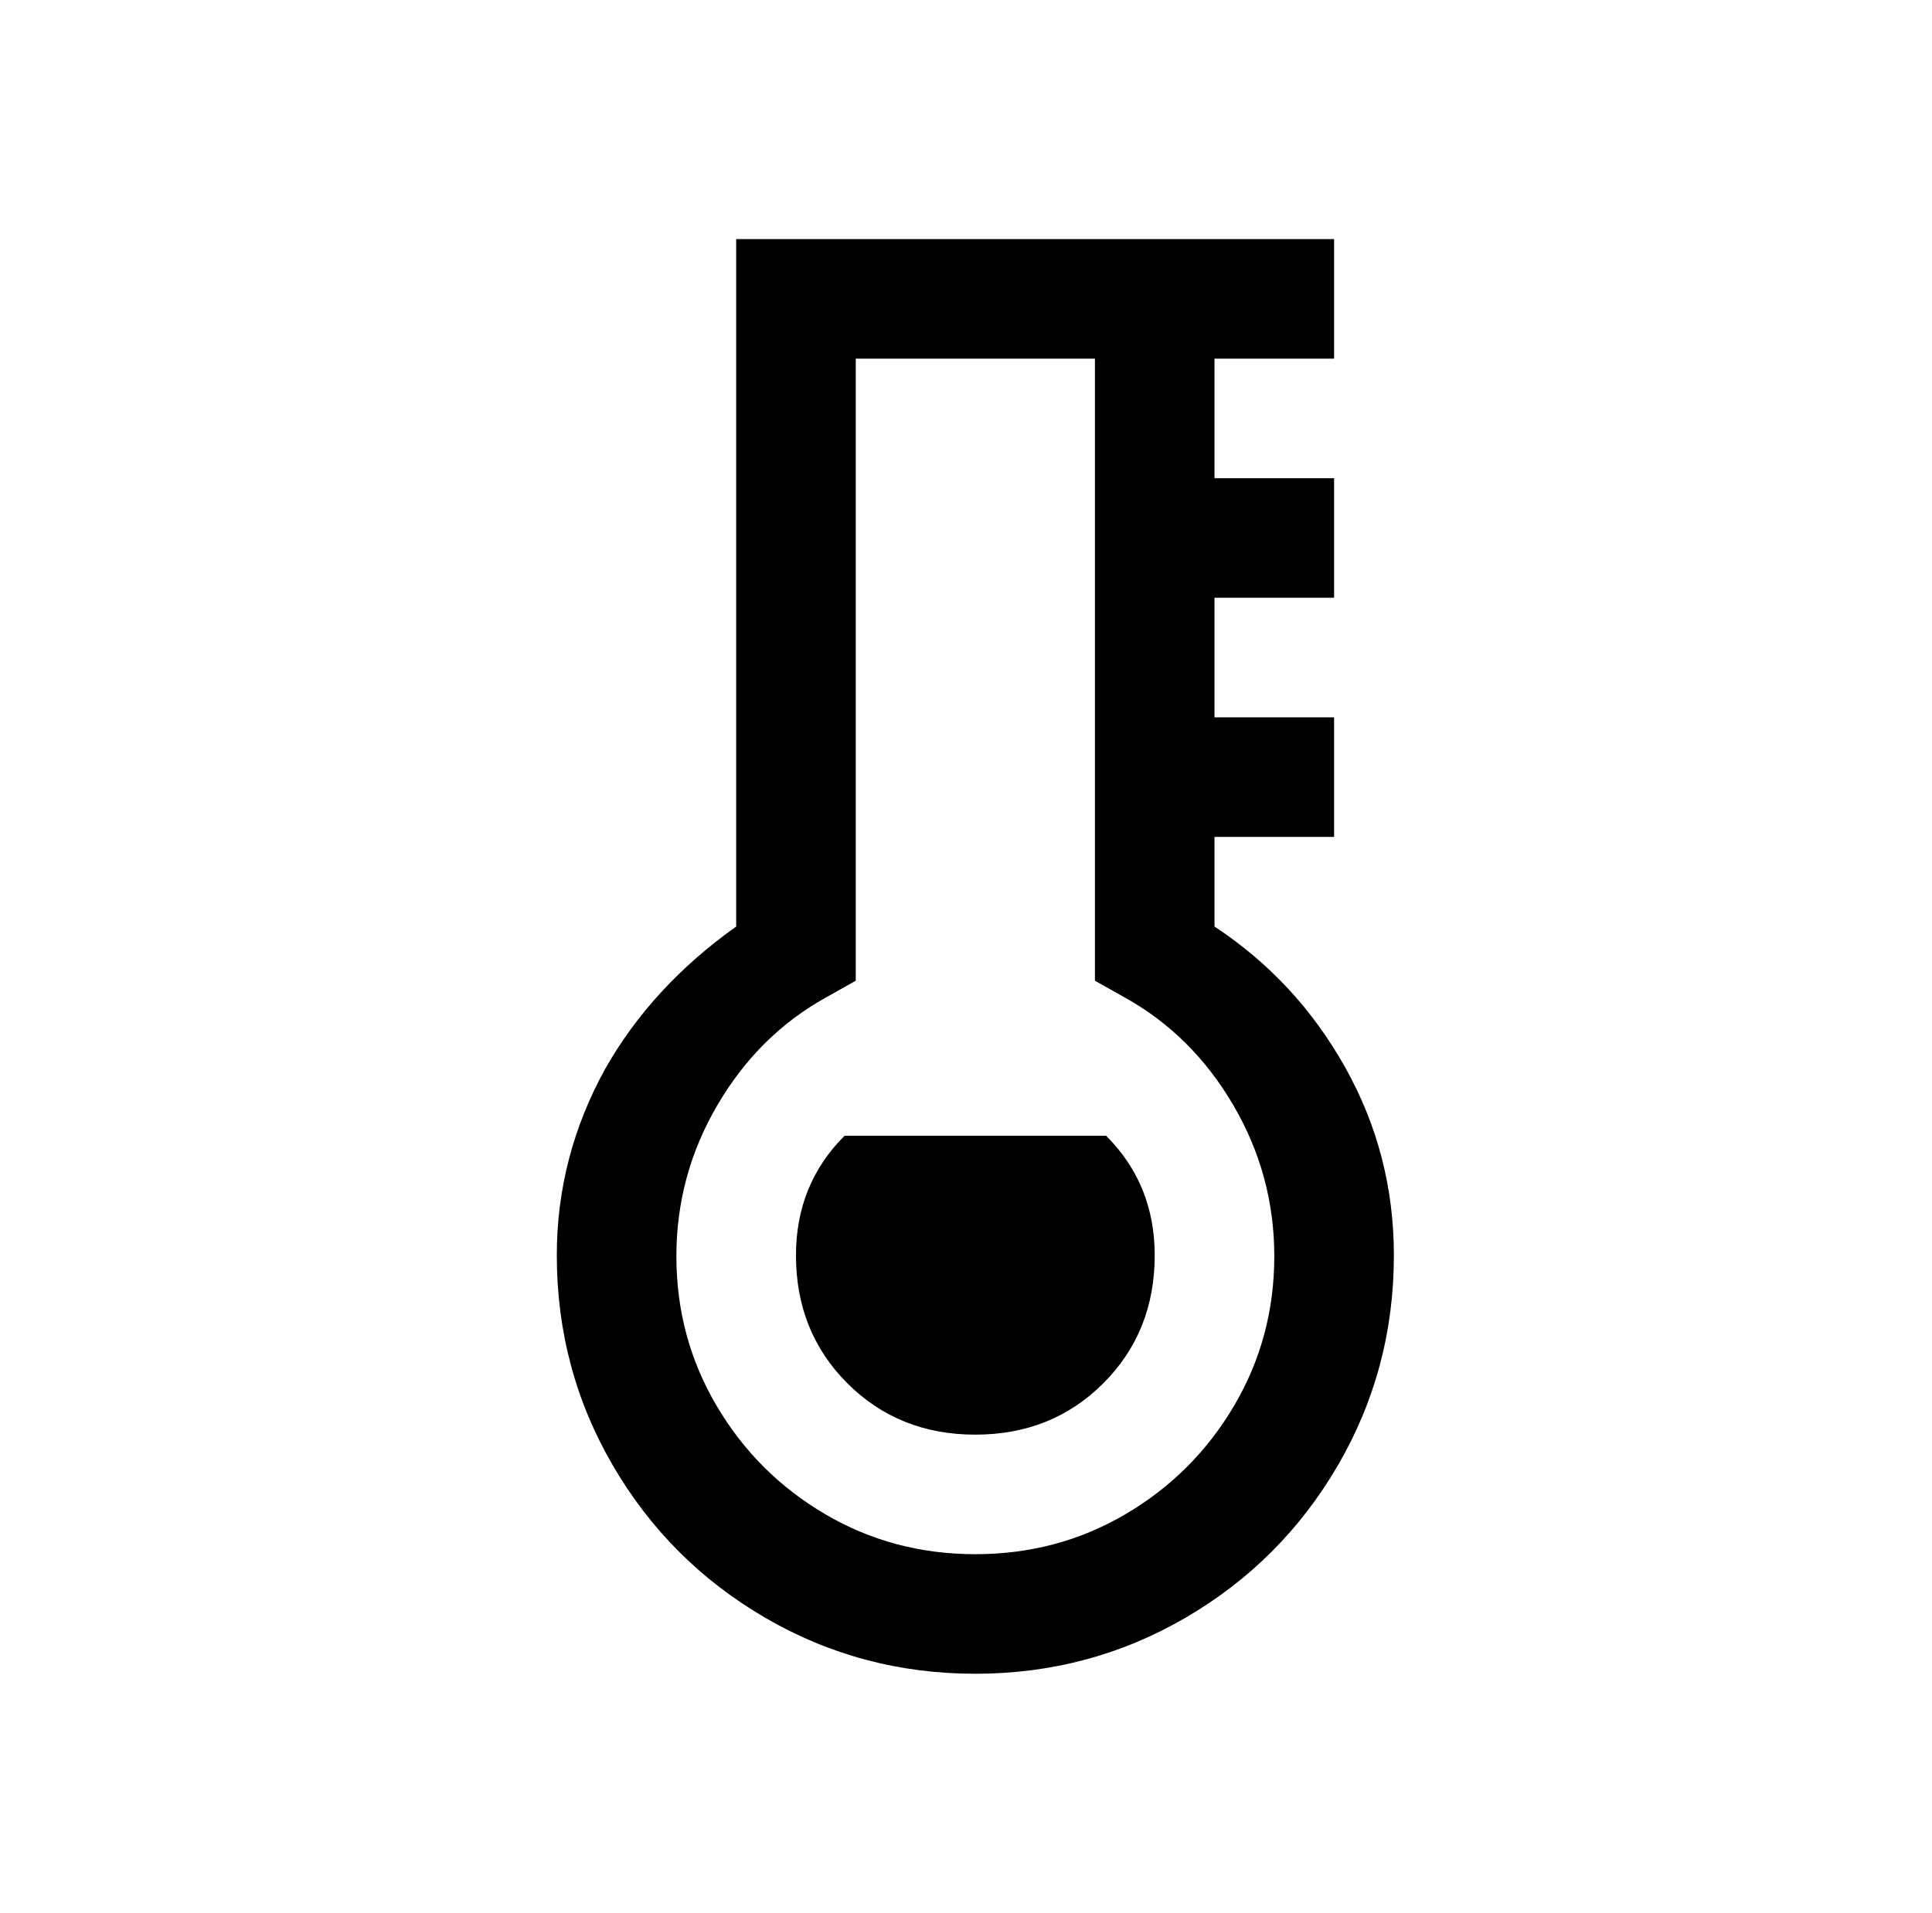 <?xml version="1.0" standalone="no"?>
<!DOCTYPE svg PUBLIC "-//W3C//DTD SVG 1.1//EN" "http://www.w3.org/Graphics/SVG/1.1/DTD/svg11.dtd" >
<svg xmlns="http://www.w3.org/2000/svg" xmlns:xlink="http://www.w3.org/1999/xlink" version="1.1" viewBox="-10 0 1034 1024">
   <path fill="currentColor"
d="M384 128v368q-45 32 -70 76q-26 47 -26 100q0 61 30 112.5t81.5 81.5t112.5 30t112.5 -30t81.5 -81.5t30 -112.5q0 -54 -26 -100.5t-70 -75.5v-48h64v-64h-64v-64h64v-64h-64v-64h64v-64h-320zM448 192h128v333l16 9q36 20 58 57.5t22 81t-21.5 80t-58 58t-80.5 21.5
t-80.5 -21.5t-58 -58t-21.5 -80t22 -81t58 -57.5l16 -9v-333zM442 608q-26 26 -26 64q0 41 27.5 68.5t68.5 27.5t68.5 -27.5t27.5 -68.5q0 -38 -26 -64h-140z" />
</svg>
